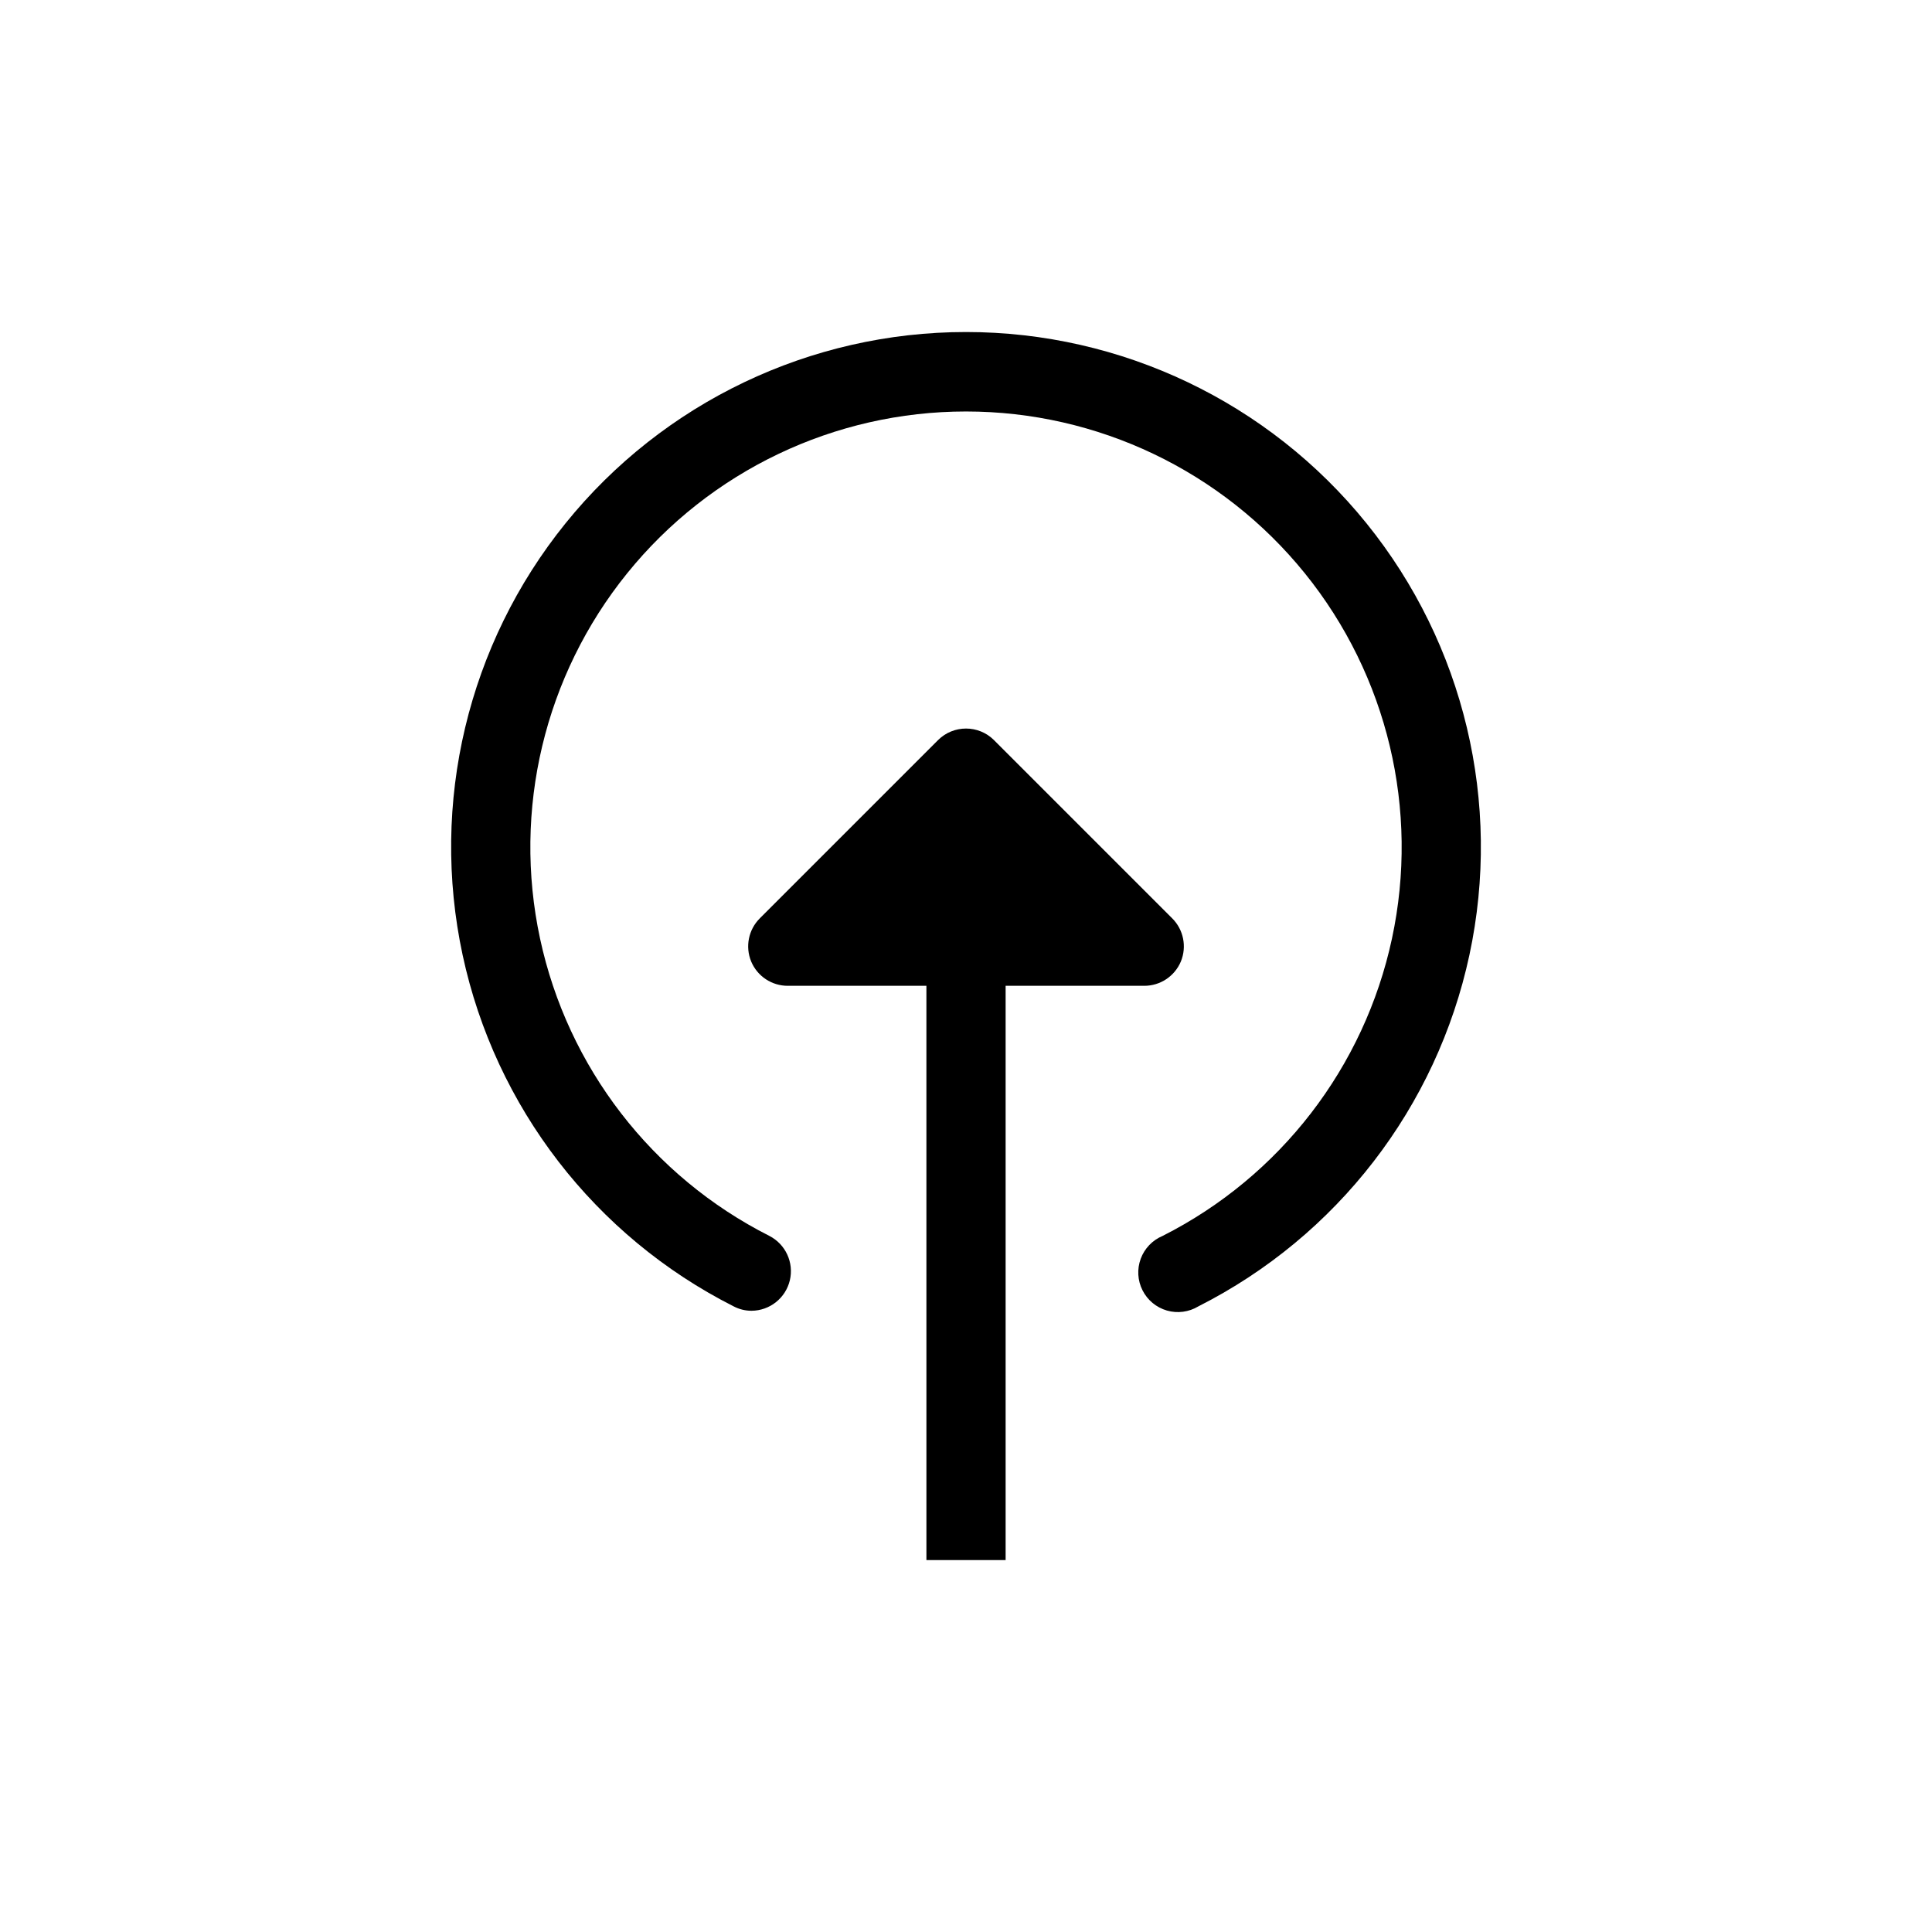 <?xml version="1.0" encoding="UTF-8"?>
<!-- The Best Svg Icon site in the world: iconSvg.co, Visit us! https://iconsvg.co -->
<svg fill="#000000" width="800px" height="800px" version="1.1" viewBox="144 144 512 512" xmlns="http://www.w3.org/2000/svg">
 <g>
  <path d="m338.44 490.21c1.461 0.762 3.082 1.16 4.727 1.156 4.836-0.031 9.027-3.359 10.148-8.066 1.117-4.703-1.121-9.566-5.426-11.773-31.121-15.738-53.457-44.703-60.773-78.797-7.316-34.098 1.168-69.676 23.086-96.797 21.922-27.125 54.926-42.887 89.801-42.887 34.871 0 67.875 15.762 89.797 42.887 21.918 27.121 30.406 62.699 23.086 96.797-7.316 34.094-29.652 63.059-60.773 78.797-2.691 1.125-4.797 3.316-5.809 6.051-1.012 2.738-0.84 5.773 0.48 8.375 1.316 2.606 3.656 4.543 6.461 5.352 2.801 0.809 5.816 0.41 8.316-1.094 36.785-18.594 63.191-52.82 71.848-93.121 8.652-40.297-1.371-82.348-27.277-114.41-25.902-32.062-64.914-50.691-106.13-50.691-41.219 0-80.227 18.629-106.13 50.691-25.906 32.059-35.93 74.109-27.273 114.41 8.652 40.301 35.062 74.527 71.844 93.121z"/>
  <path d="m410.5 557.44v-152.19h36.734c4.242 0.008 8.074-2.539 9.711-6.453 1.613-3.93 0.703-8.449-2.312-11.441l-47.23-47.23v-0.004c-4.094-4.066-10.707-4.066-14.801 0l-47.23 47.23v0.004c-3.016 2.992-3.926 7.512-2.309 11.441 1.633 3.914 5.465 6.461 9.707 6.453h36.734l0.004 152.19z"/>
 </g>
</svg>